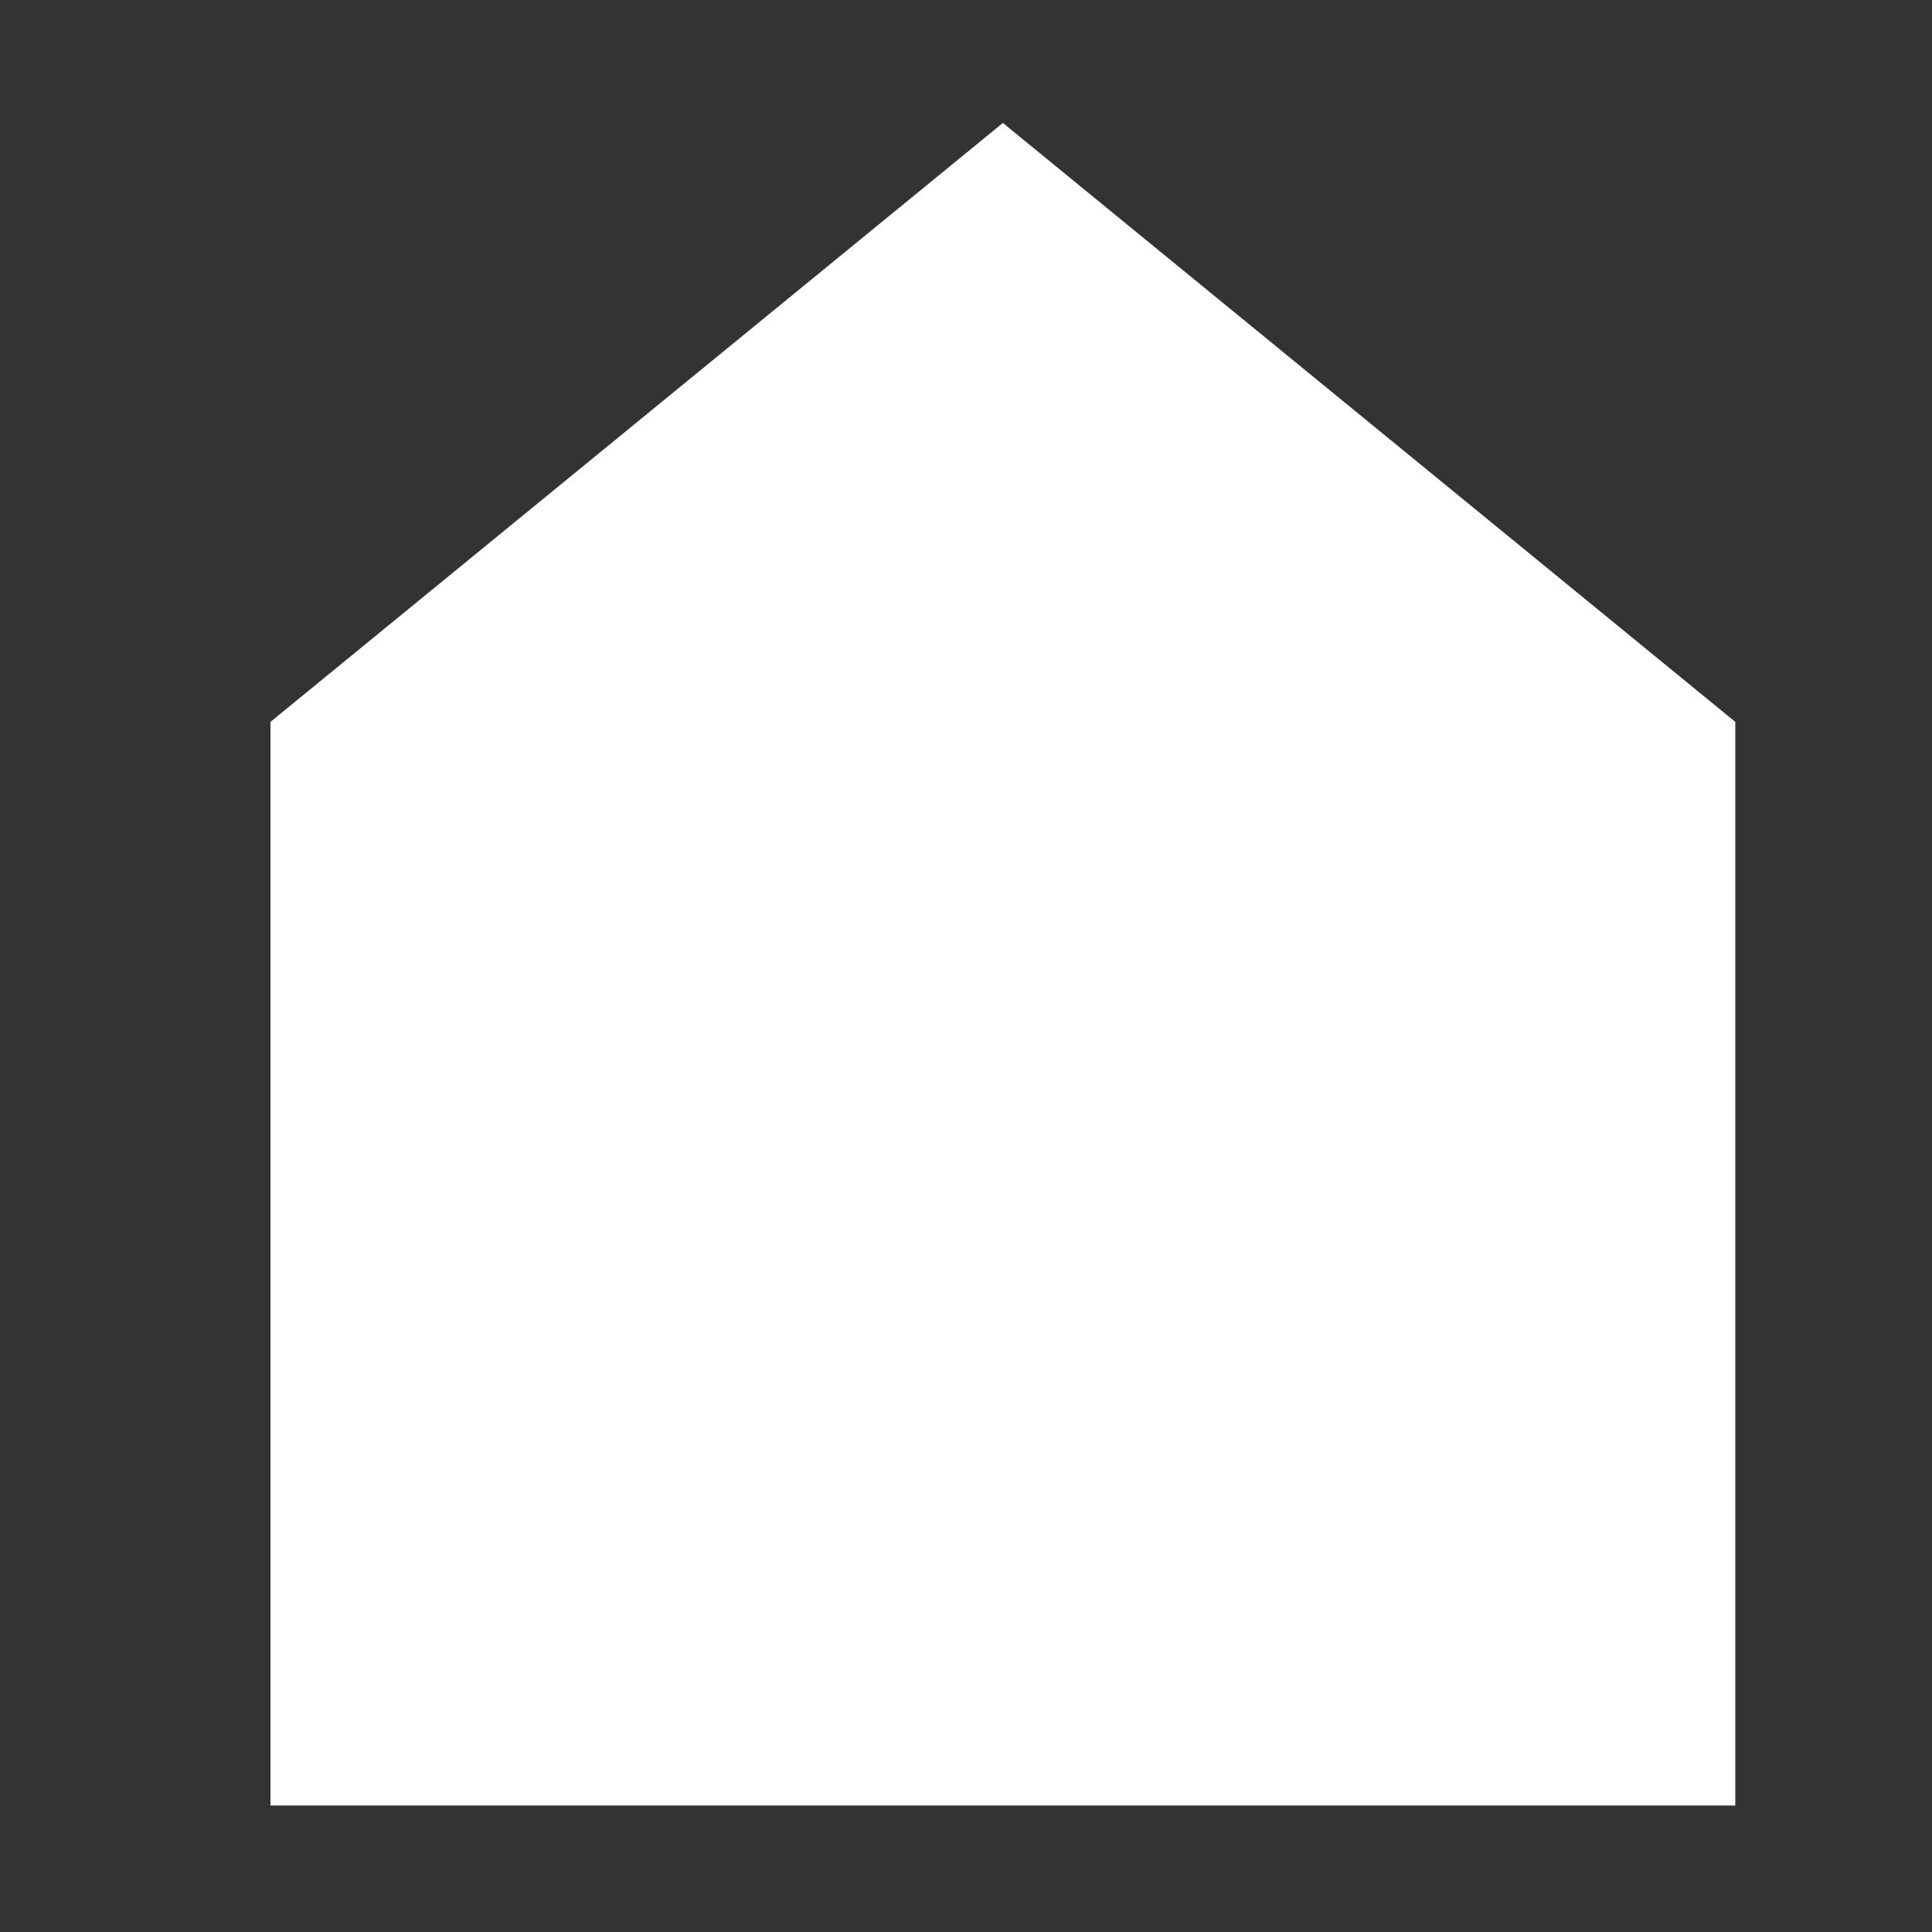 <?xml version="1.0" encoding="utf-8"?>
<!-- Generator: Adobe Illustrator 28.0.0, SVG Export Plug-In . SVG Version: 6.00 Build 0)  -->
<svg version="1.1" id="Ebene_1" xmlns="http://www.w3.org/2000/svg" xmlns:xlink="http://www.w3.org/1999/xlink" x="0px" y="0px"
	 viewBox="0 0 110 110" style="enable-background:new 0 0 110 110;" xml:space="preserve">
<rect x="0" y="0" width="110" height="110" fill="#333333" stroke="none"/>
<style type="text/css">
	.st0{fill:#D9D9D9;}
	.st1{fill:#FFFFFF;stroke:#D9D9D9;stroke-width:6.112;stroke-miterlimit:10;}
	.st2{fill:#D9D9D9;stroke:#D9D9D9;stroke-width:6.112;stroke-miterlimit:10;}
	.st3{fill:#FFFFFF;}
</style>
<polygon class="st3" points="57.1,7 15.4,41.1 15.4,102.8 98.8,102.8 98.8,41.1 "/>
</svg>

